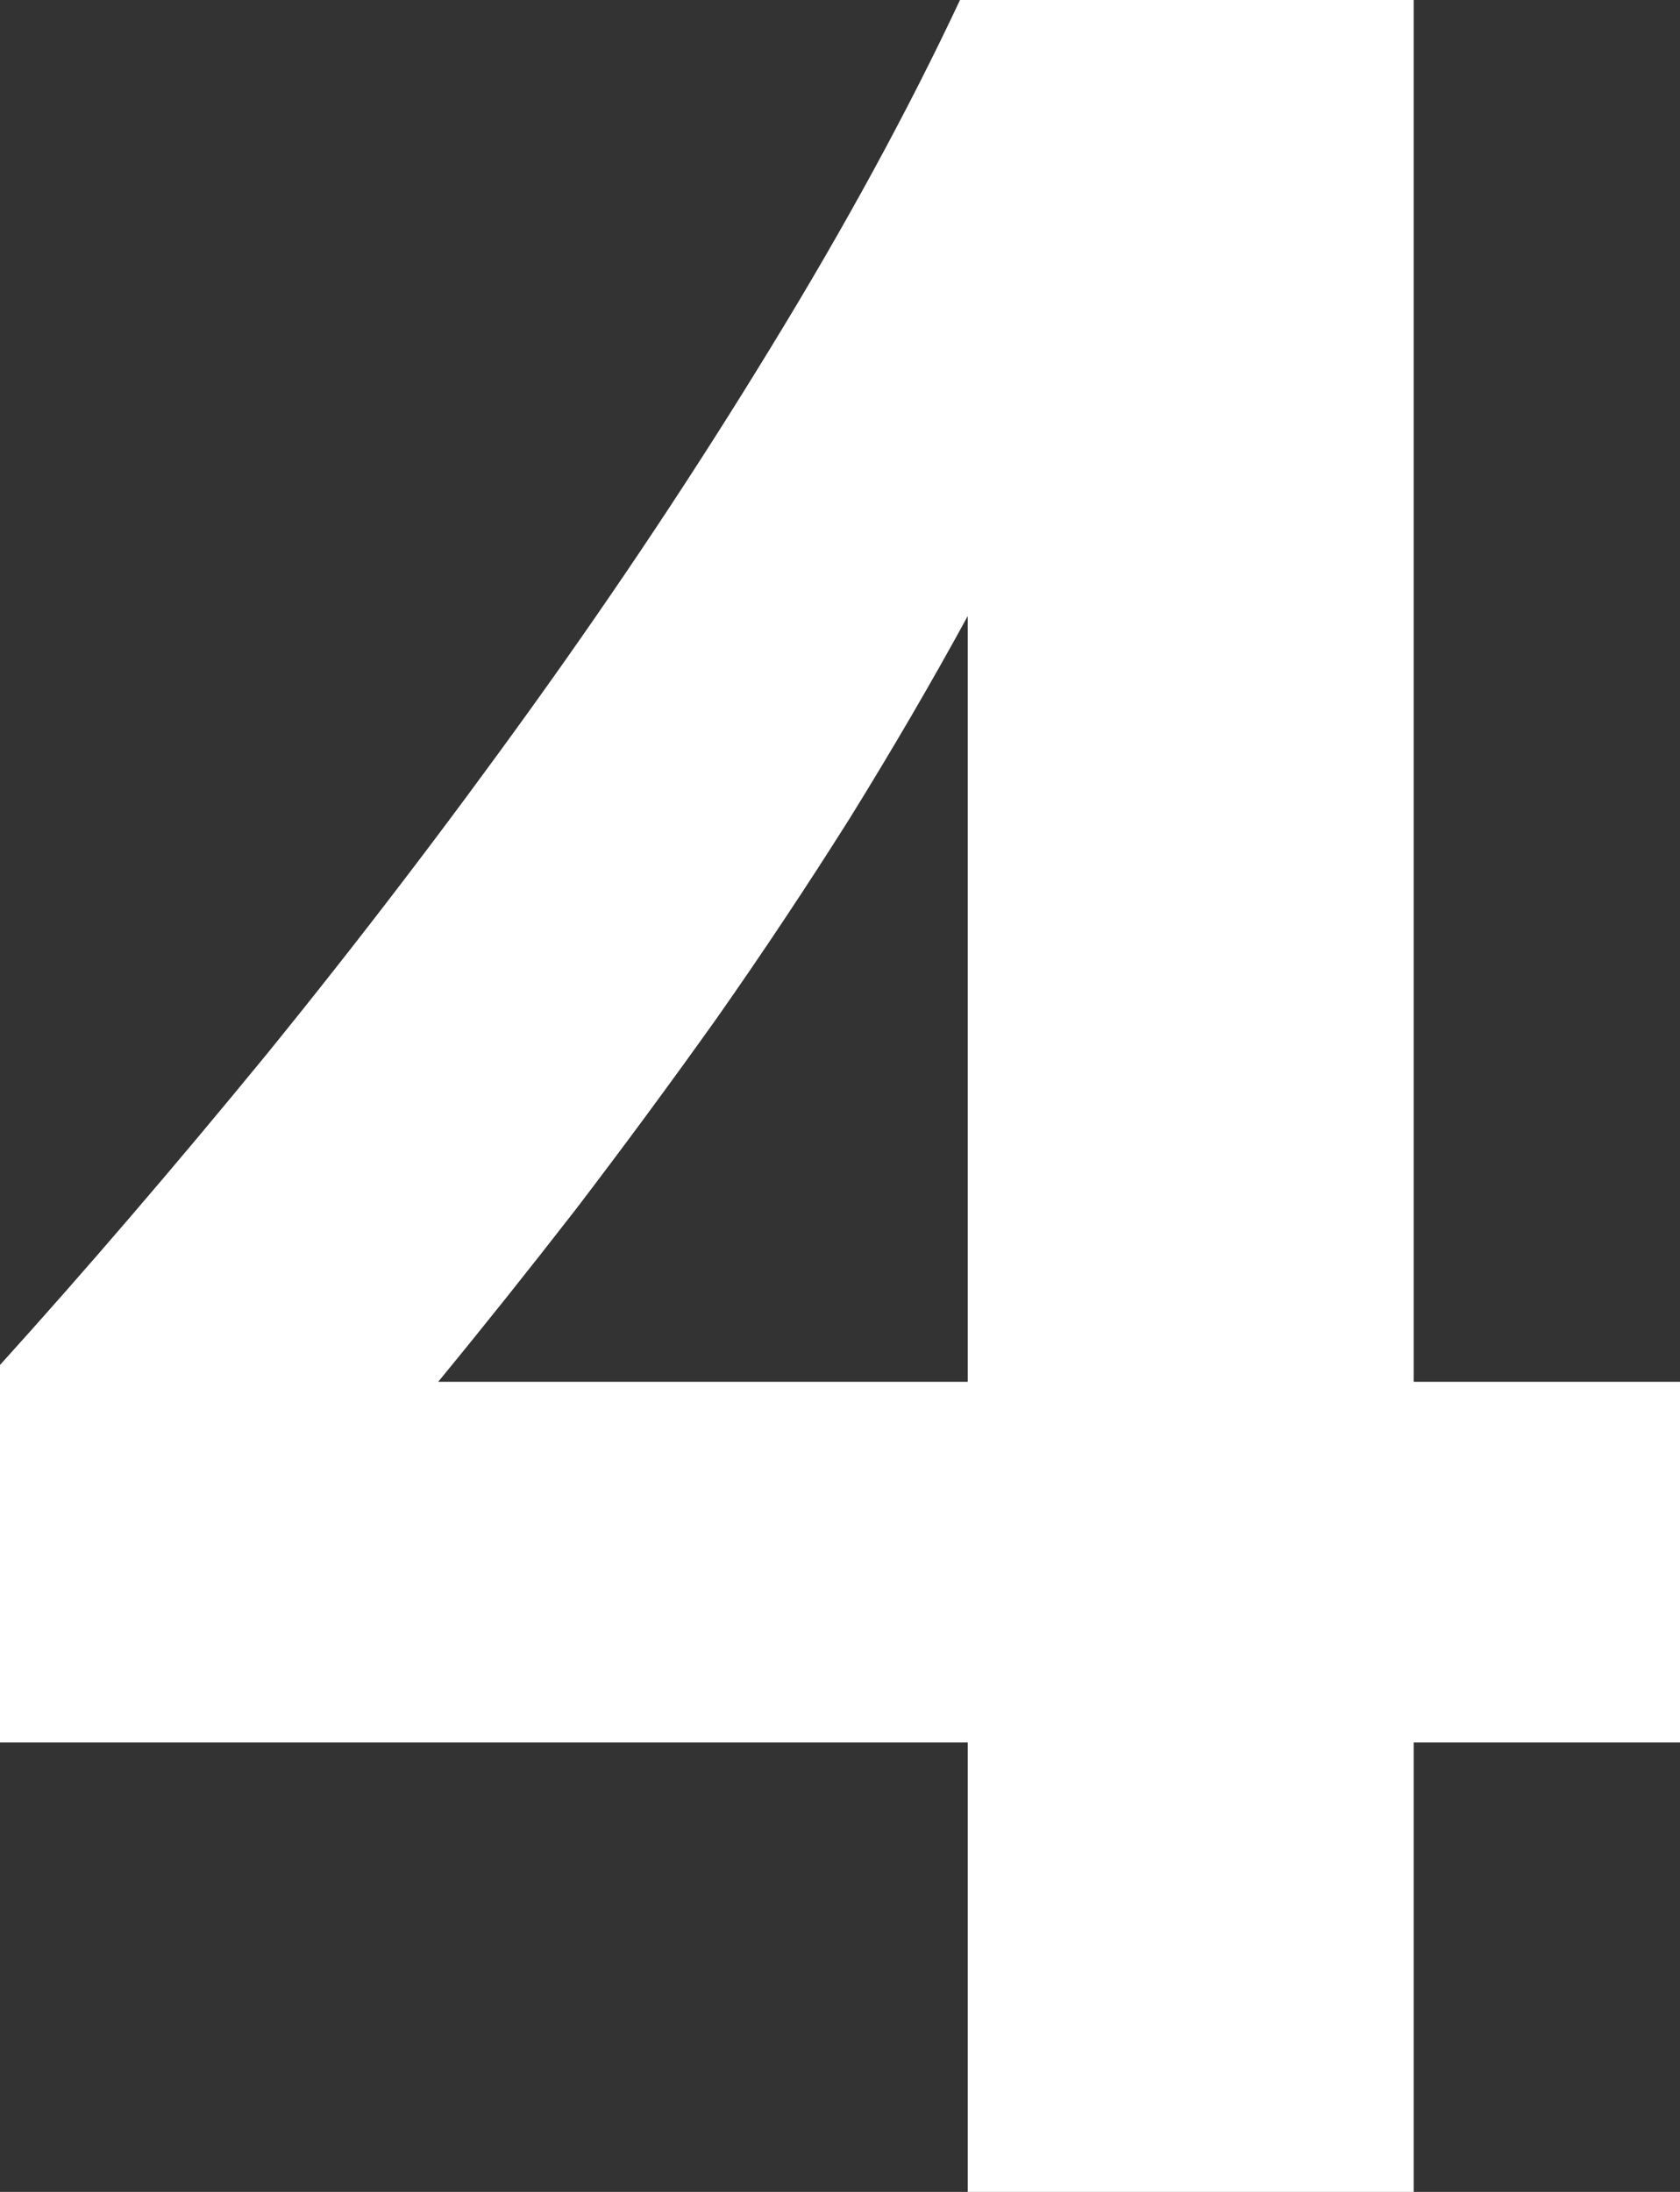 <?xml version="1.0" encoding="UTF-8"?> <svg xmlns="http://www.w3.org/2000/svg" width="23" height="30" viewBox="0 0 23 30" fill="none"><rect x="0" y="0" width="23" height="30" fill="#333333" stroke="none"/><path d="M19.354 0V18.912H23V23.849H19.354V30H13.249V23.849H0V18.682C1.173 17.385 2.388 15.969 3.646 14.435C4.904 12.887 6.119 11.297 7.292 9.665C8.465 8.033 9.553 6.395 10.557 4.749C11.574 3.089 12.436 1.506 13.143 0H19.354ZM5.999 18.912H13.249V8.431C12.754 9.338 12.217 10.258 11.638 11.193C11.058 12.113 10.451 13.027 9.815 13.933C9.179 14.826 8.536 15.697 7.886 16.548C7.236 17.385 6.607 18.173 5.999 18.912Z" fill="white"></path></svg> 